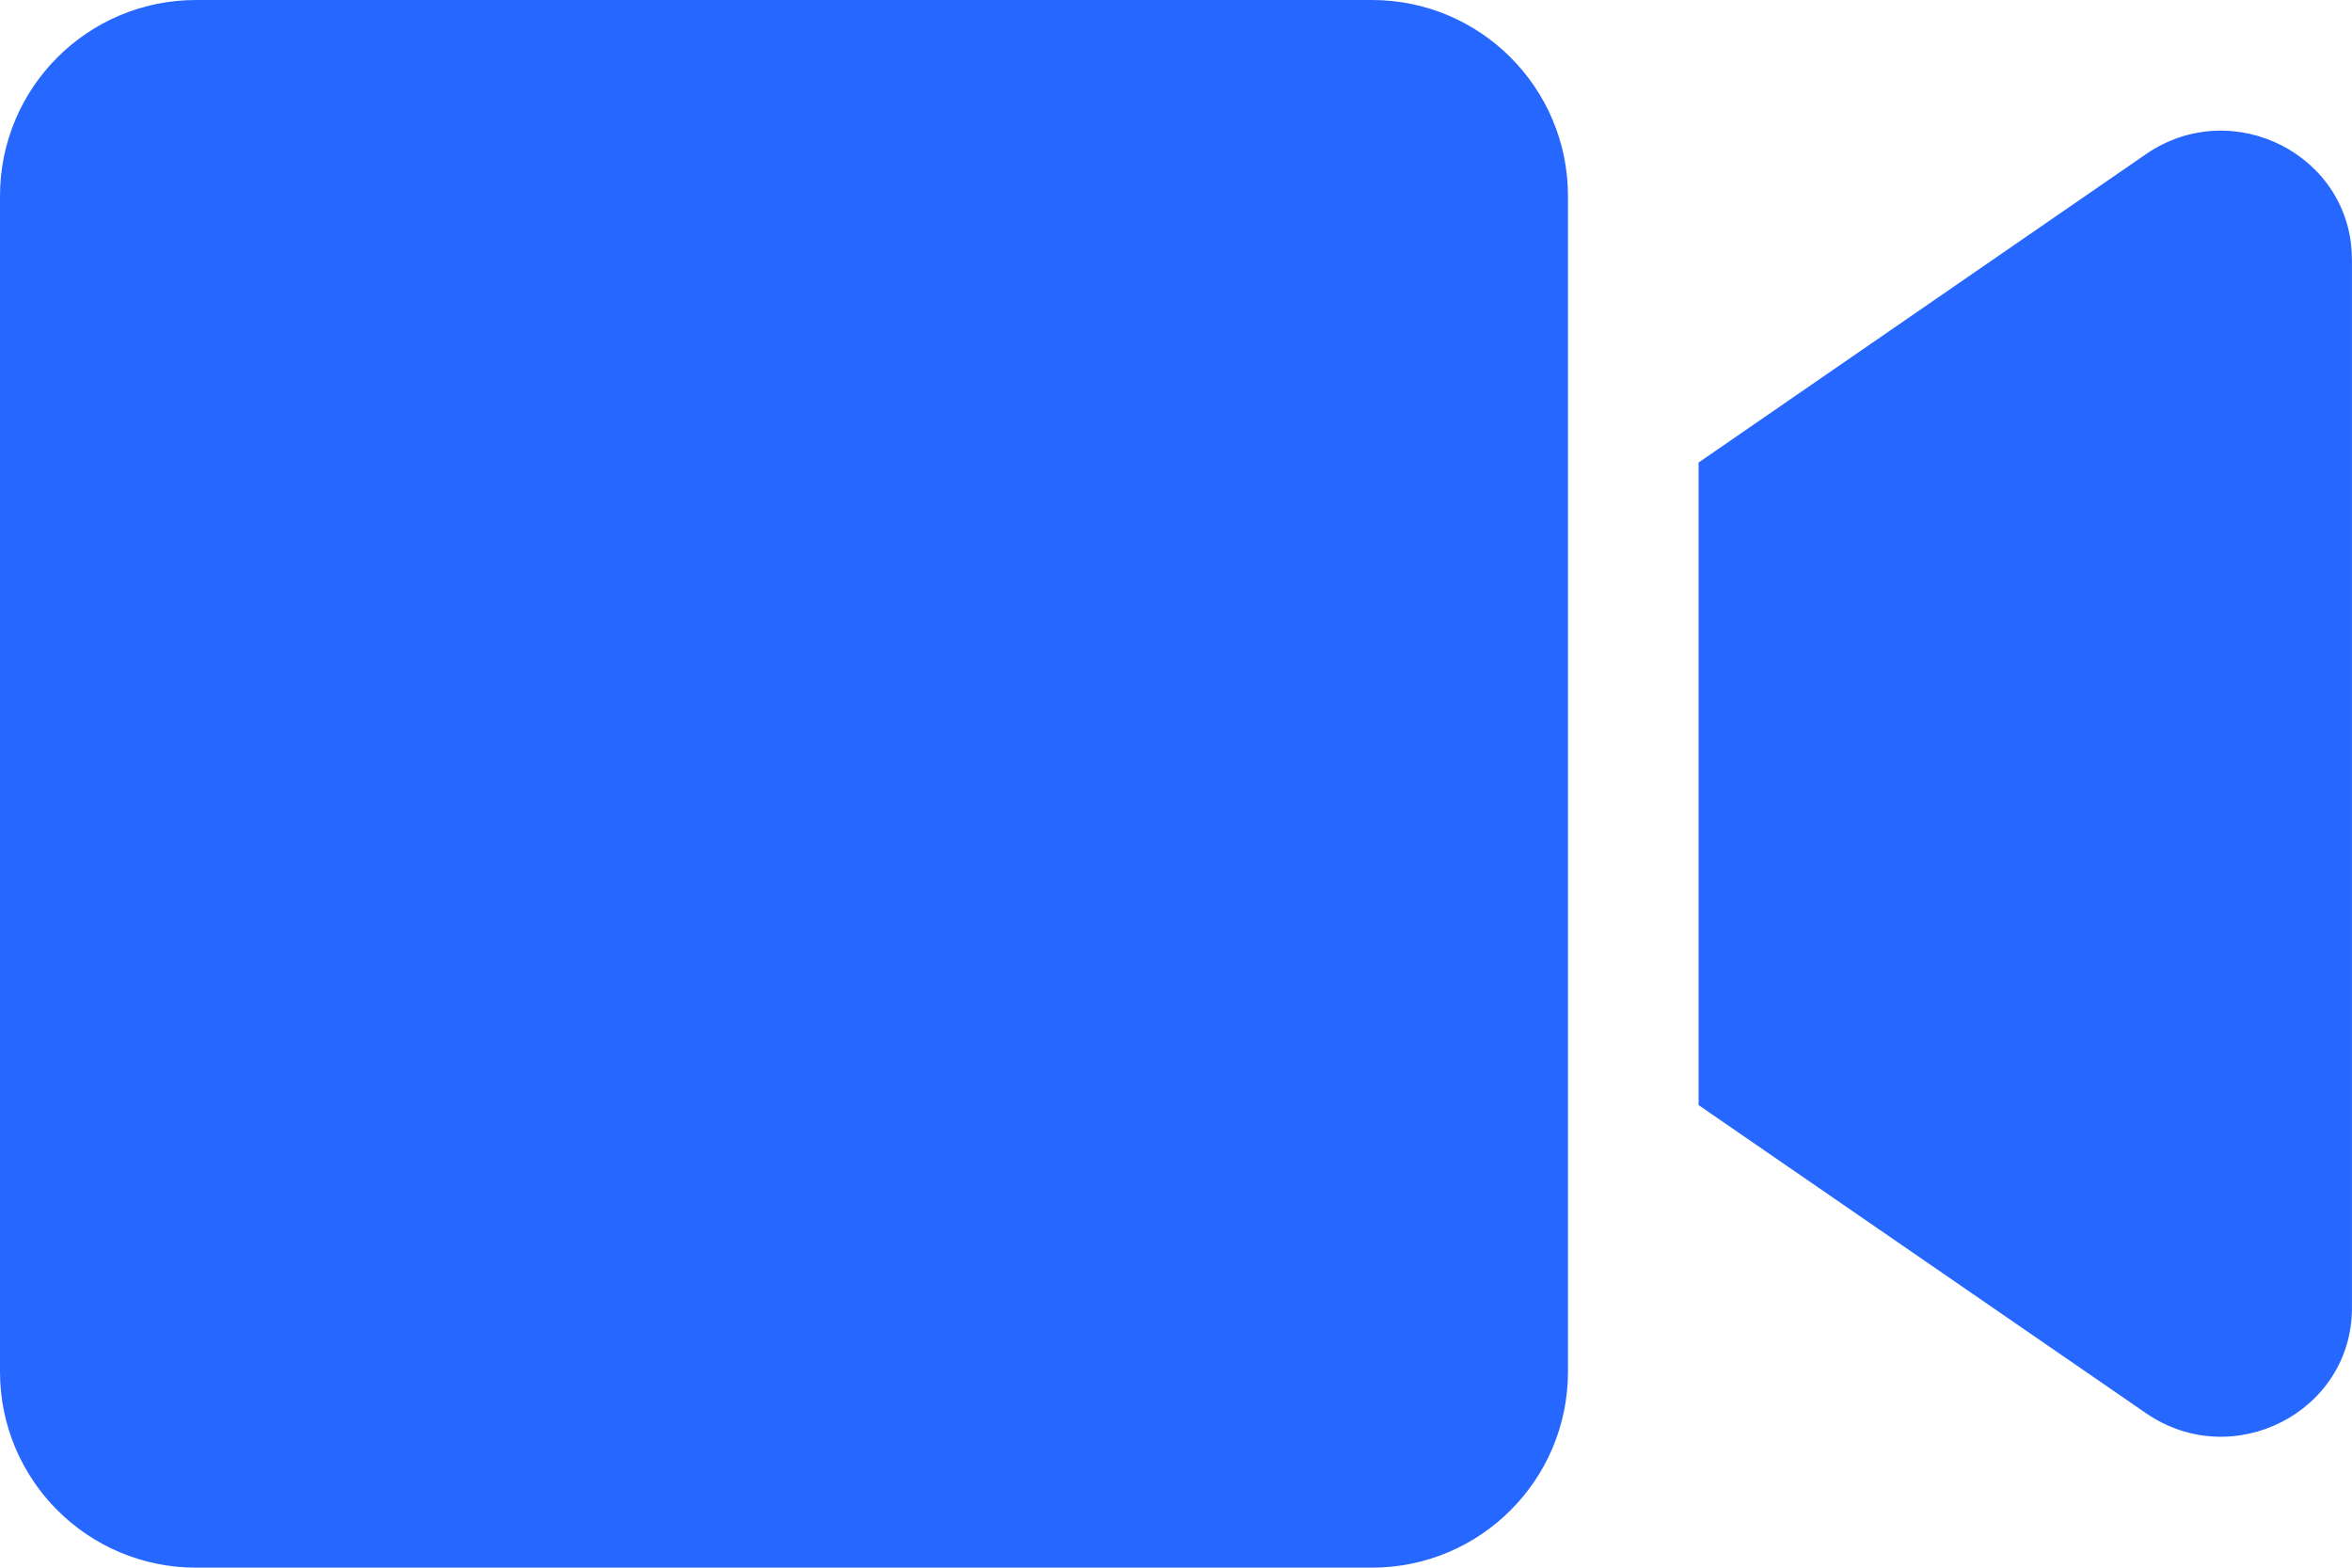 <?xml version="1.0" encoding="UTF-8"?>
<svg id="Layer_1" data-name="Layer 1" xmlns="http://www.w3.org/2000/svg" width="420.04" height="280.02" viewBox="0 0 420.04 280.02">
  <defs>
    <style>
      .cls-1 {
        fill: #2667ff;
      }
    </style>
  </defs>
  <path class="cls-1" d="m280.02,35v210.02c0,19.33-15.67,35-35,35H35c-19.33,0-35-15.67-35-35V35C0,15.67,15.67,0,35,0h210.02c19.32,0,35,15.67,35,35Zm140.01,11.3v187.34c0,18.6-21.27,29.45-36.75,18.81l-79.93-55.05v-114.78l79.92-55.1c15.53-10.65,36.75.26,36.75,18.79Z"/>
</svg>